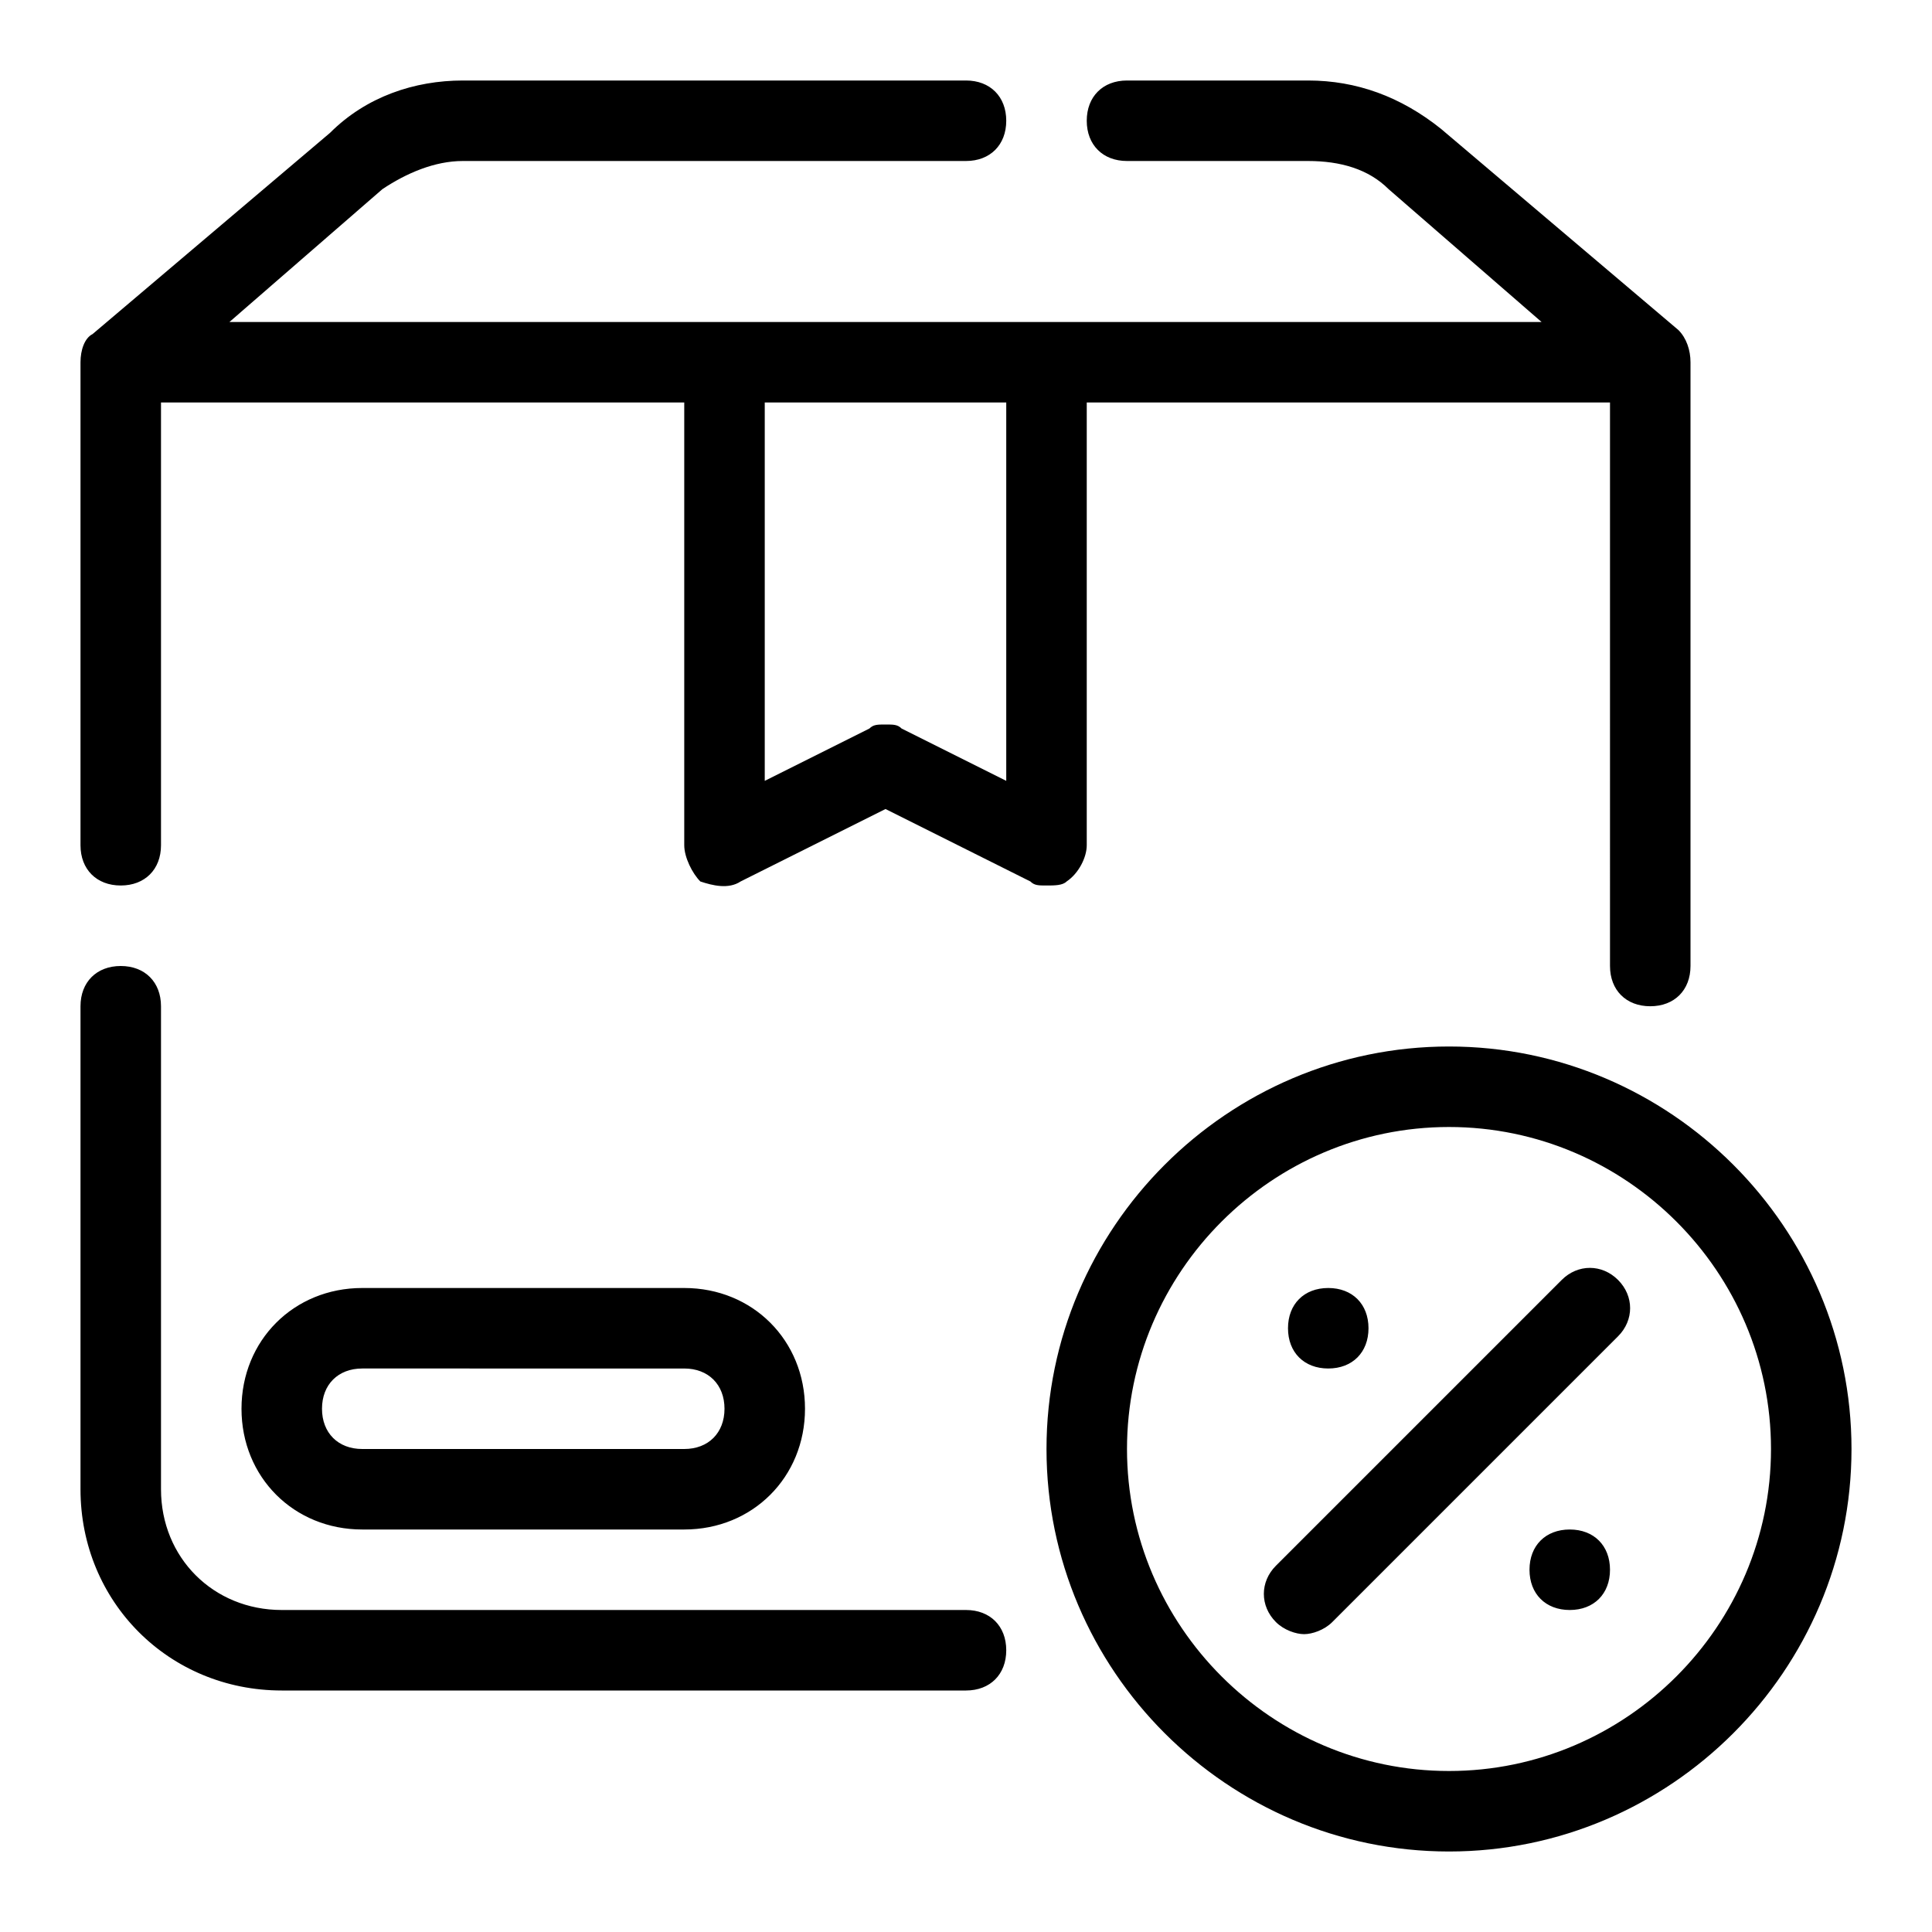 <svg xml:space="preserve" style="enable-background:new 0 0 48 48;" viewBox="0 0 48 48" y="0px" x="0px" xmlns:xlink="http://www.w3.org/1999/xlink" xmlns="http://www.w3.org/2000/svg" version="1.1">
<style type="text/css">
	.st0{display:none;}
	.st1{display:inline;opacity:0.25;}
	.st2{fill:none;stroke:#000000;stroke-width:0.25;stroke-miterlimit:10;}
	.st3{display:inline;fill:none;stroke:#000000;stroke-width:2;stroke-linecap:round;stroke-linejoin:round;stroke-miterlimit:10;}
	.st4{display:inline;}
	.st5{fill:none;}
</style>
<g class="st0" id="grid">
	<g class="st1">
		<rect height="44" width="44" class="st2" y="2" x="2"></rect>
		<circle r="22" cy="24" cx="24" class="st2"></circle>
		<line y2="46" x2="2" y1="2" x1="46" class="st2"></line>
		<line y2="46" x2="46" y1="2" x1="2" class="st2"></line>
		<rect height="26" width="44" class="st2" y="11" x="2"></rect>
		<line y2="24" x2="46" y1="24" x1="2" class="st2"></line>
		<rect height="44" width="26" class="st2" y="2" x="11"></rect>
		<line y2="46" x2="24" y1="2" x1="24" class="st2"></line>
		<rect height="32" width="32" class="st2" y="8" x="8"></rect>
		<circle r="13" cy="24" cx="24" class="st2"></circle>
		<circle r="7.1" cy="24" cx="24" class="st2"></circle>
	</g>
</g>
<g class="st0" id="Line">
	<polyline points="3,21 3,9 41,9 41,24" class="st3"></polyline>
	<path d="M24,41H7c-2.2,0-4-1.8-4-4V25" class="st3"></path>
	<polygon points="26,21 22,19 18,21 18,9 26,9" class="st3"></polygon>
	<path d="M28,3h4.5c1,0,1.9,0.3,2.6,1L41,9H3l5.9-5c0.7-0.6,1.6-1,2.6-1H24" class="st3"></path>
	<circle r="1" cy="39" cx="39" class="st4"></circle>
	<circle r="1" cy="33" cx="33" class="st4"></circle>
	<line y2="39.5" x2="32.5" y1="32.5" x1="39.5" class="st3"></line>
	<circle r="9" cy="36" cx="36" class="st3"></circle>
	<path d="M17,37H9c-1.1,0-2-0.9-2-2v0c0-1.1,0.9-2,2-2h8c1.1,0,2,0.9,2,2v0C19,36.1,18.1,37,17,37z" class="st3"></path>
</g>
<g class="st0" id="Glyph">
	<path d="M41.4,8H2.6l5.6-4.8C9.1,2.4,10.3,2,11.5,2h21c1.2,0,2.3,0.4,3.2,1.2L41.4,8z M46,37c0,5-4,9-9,9s-9-4-9-9
		c0-5,4-9,9-9S46,32,46,37z M33,34c0,0.6,0.4,1,1,1s1-0.4,1-1c0-0.6-0.4-1-1-1S33,33.4,33,34z M41,40c0-0.6-0.4-1-1-1s-1,0.4-1,1
		c0,0.6,0.4,1,1,1S41,40.6,41,40z M41.2,32.8c-0.4-0.4-1-0.4-1.4,0l-7.1,7.1c-0.4,0.4-0.4,1,0,1.4c0.2,0.2,0.5,0.3,0.7,0.3
		s0.5-0.1,0.7-0.3l7.1-7.1C41.6,33.8,41.6,33.1,41.2,32.8z M17,34H9c-0.6,0-1,0.4-1,1s0.4,1,1,1h8c0.6,0,1-0.4,1-1S17.6,34,17,34z
		 M42,10v17.2c-1.5-0.8-3.2-1.2-5-1.2c-6.1,0-11,4.9-11,11c0,1.8,0.4,3.5,1.2,5H7c-2.8,0-5-2.2-5-5V10h15v11c0,0.3,0.2,0.7,0.5,0.8
		c0.3,0.2,0.7,0.2,1,0l3.5-1.8l3.5,1.8C25.7,22,25.8,22,26,22c0.2,0,0.4,0,0.5-0.2c0.3-0.2,0.5-0.5,0.5-0.8V10H42z M20,35
		c0-1.7-1.3-3-3-3H9c-1.7,0-3,1.3-3,3c0,1.6,1.3,3,3,3h8C18.7,38,20,36.6,20,35z M19,10v9.4l2.5-1.3C21.7,18,21.8,18,22,18
		s0.3,0,0.5,0.1l2.5,1.3V10H19z" class="st4"></path>
</g>
<g id="Outline">
	<path d="M25,41c0,0.6-0.4,1-1,1H7c-2.8,0-5-2.2-5-5V25c0-0.6,0.4-1,1-1s1,0.4,1,1v12c0,1.7,1.3,3,3,3h17C24.6,40,25,40.4,25,41z
		 M26,22c-0.2,0-0.3,0-0.4-0.1L22,20.1l-3.6,1.8c-0.3,0.2-0.7,0.1-1,0C17.2,21.7,17,21.3,17,21V10H4v11c0,0.6-0.4,1-1,1s-1-0.4-1-1
		V9c0-0.3,0.1-0.6,0.3-0.7c0,0,0,0,0,0l5.9-5C9.1,2.4,10.3,2,11.5,2H24c0.6,0,1,0.4,1,1s-0.4,1-1,1H11.5c-0.7,0-1.4,0.3-2,0.7L5.7,8
		H18h8h12.3l-3.8-3.3c-0.5-0.5-1.2-0.7-2-0.7H28c-0.6,0-1-0.4-1-1s0.4-1,1-1h4.5c1.2,0,2.3,0.4,3.3,1.2l5.9,5c0,0,0,0,0,0
		C41.9,8.4,42,8.7,42,9v15c0,0.6-0.4,1-1,1s-1-0.4-1-1V10H27v11c0,0.3-0.2,0.7-0.5,0.9C26.4,22,26.2,22,26,22z M25,10h-6v9.4
		l2.6-1.3C21.7,18,21.8,18,22,18s0.3,0,0.4,0.1l2.6,1.3V10z M39,38c-0.6,0-1,0.4-1,1c0,0.6,0.4,1,1,1s1-0.4,1-1
		C40,38.4,39.6,38,39,38z M33,34c0.6,0,1-0.4,1-1c0-0.6-0.4-1-1-1s-1,0.4-1,1C32,33.6,32.4,34,33,34z M38.8,31.8l-7.1,7.1
		c-0.4,0.4-0.4,1,0,1.4c0.2,0.2,0.5,0.3,0.7,0.3s0.5-0.1,0.7-0.3l7.1-7.1c0.4-0.4,0.4-1,0-1.4S39.2,31.4,38.8,31.8z M46,36
		c0,5.5-4.5,10-10,10s-10-4.5-10-10s4.5-10,10-10S46,30.5,46,36z M44,36c0-4.4-3.6-8-8-8s-8,3.6-8,8s3.6,8,8,8S44,40.4,44,36z M9,38
		c-1.7,0-3-1.3-3-3s1.3-3,3-3h8c1.7,0,3,1.3,3,3s-1.3,3-3,3H9z M9,36h8c0.6,0,1-0.4,1-1s-0.4-1-1-1H9c-0.6,0-1,0.4-1,1S8.4,36,9,36z"></path>
</g>
</svg>
